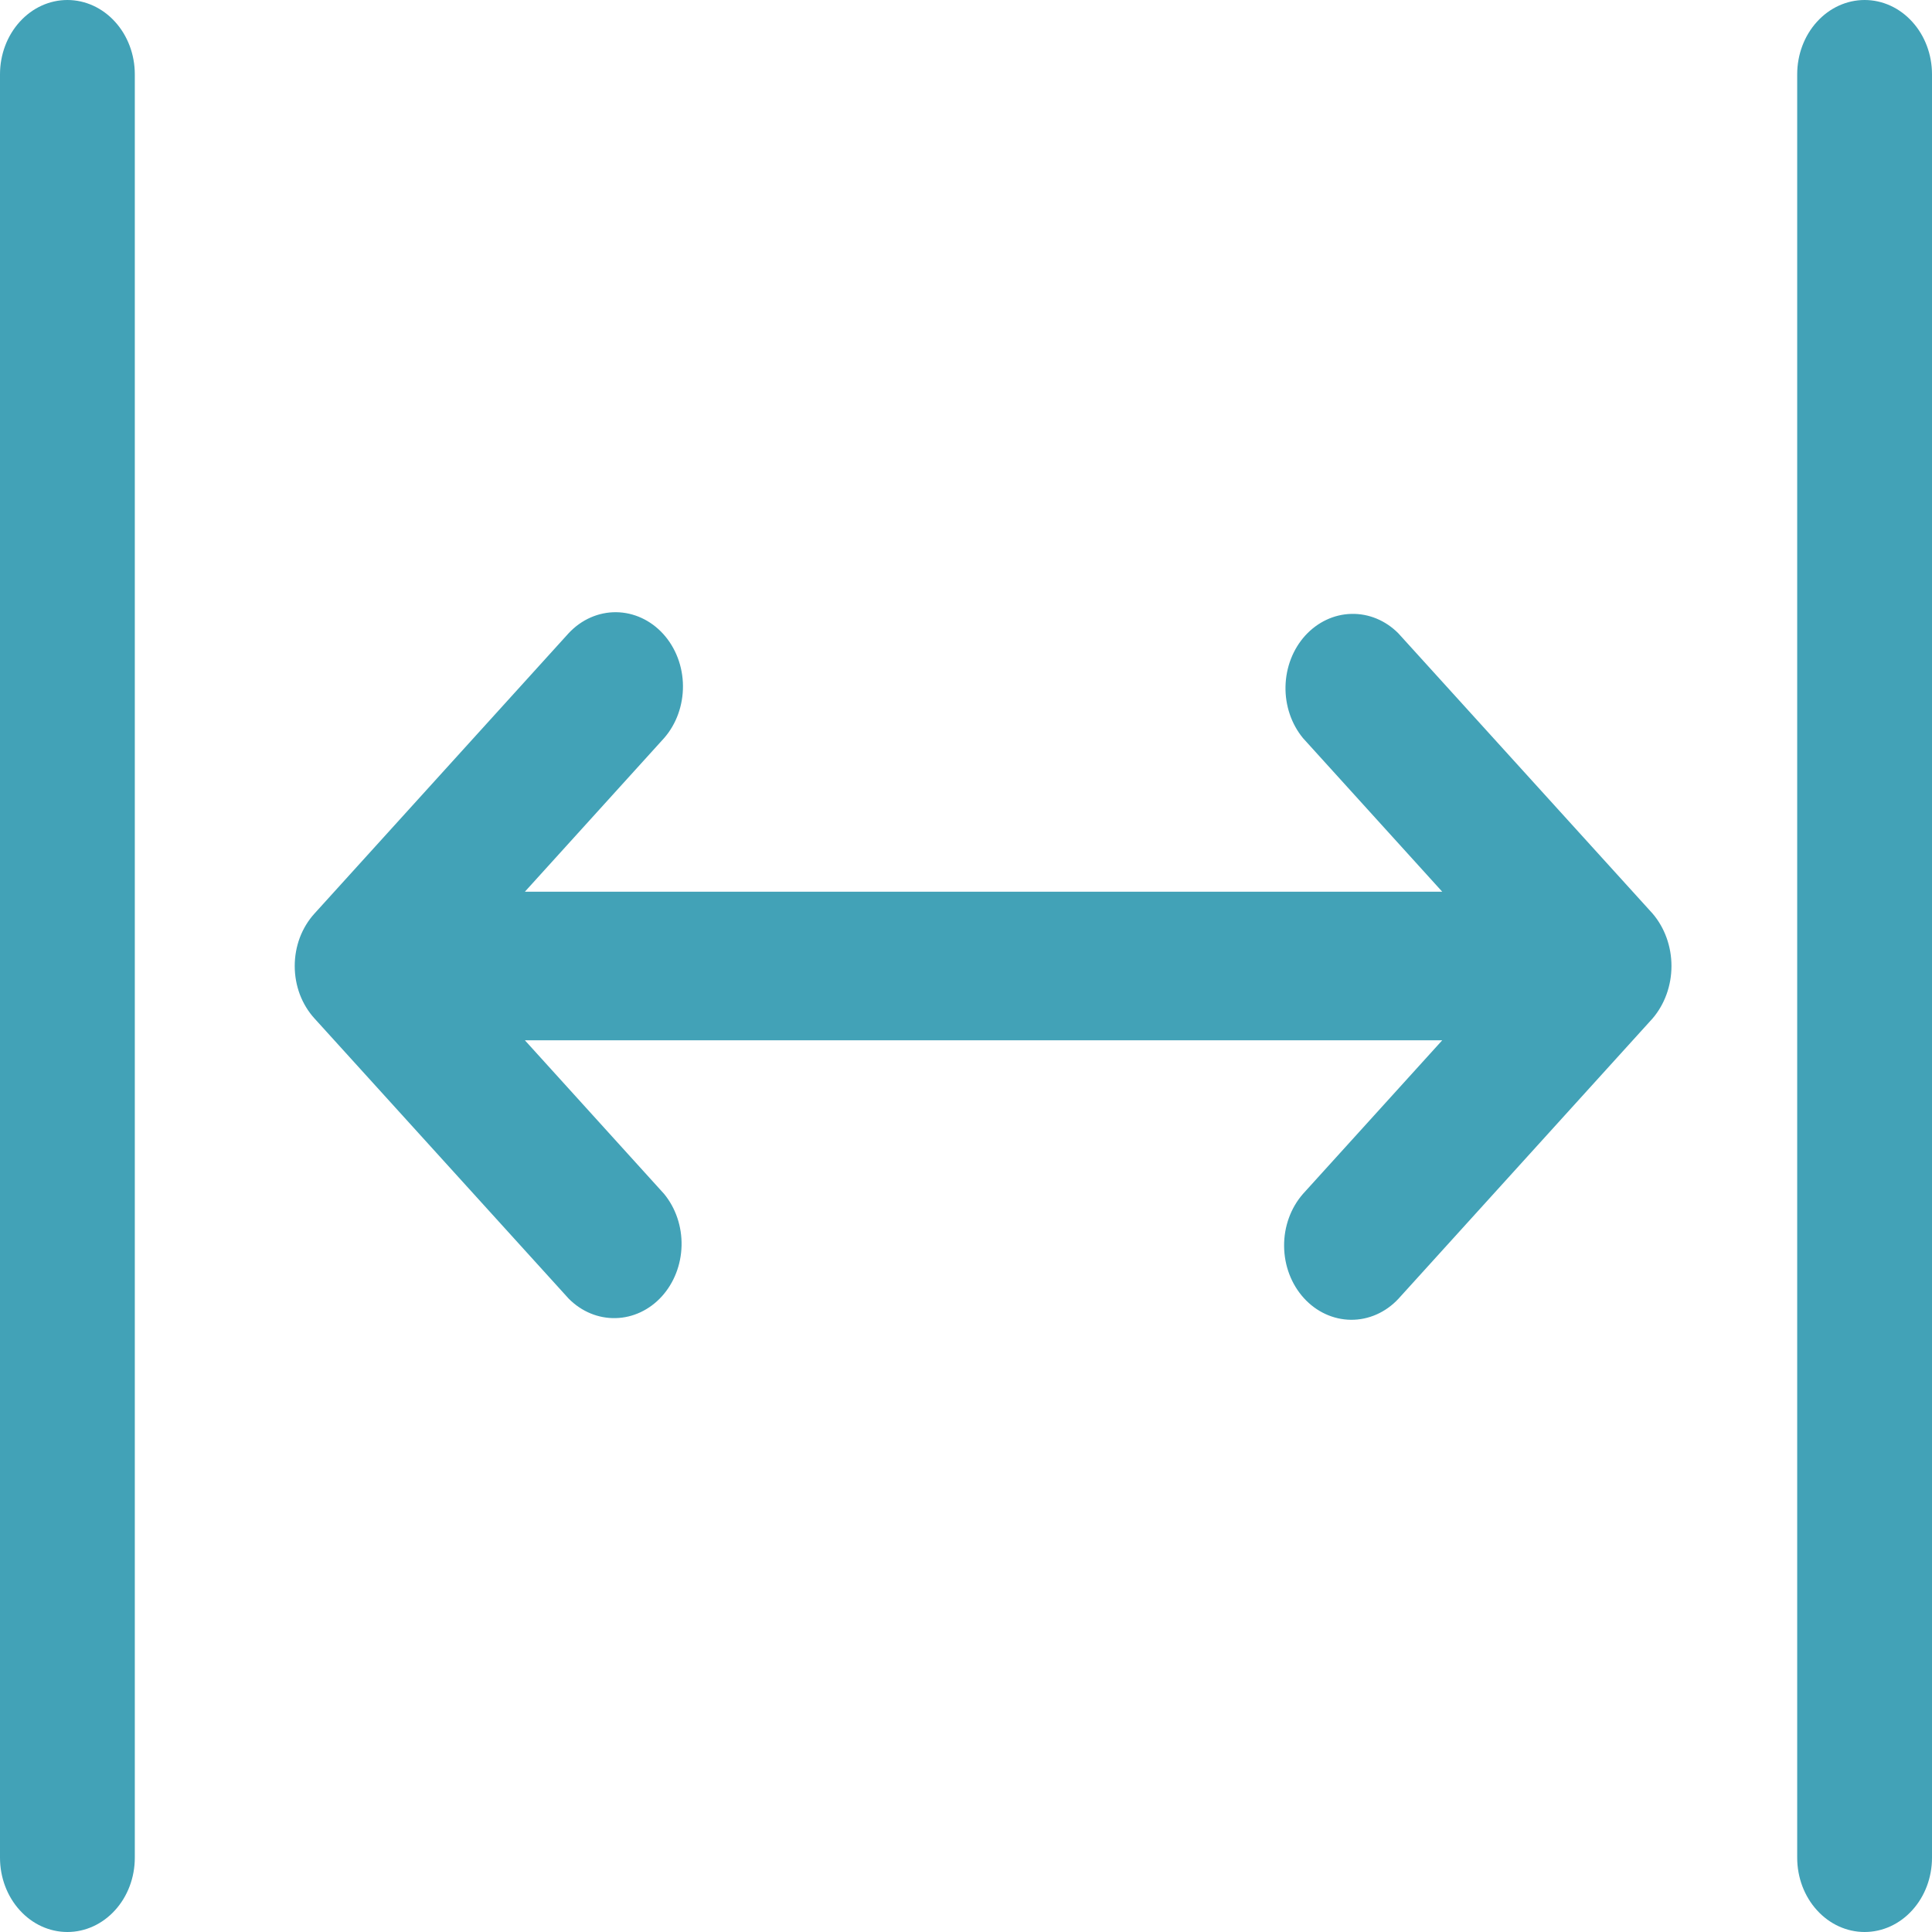 <svg width="40" height="40" viewBox="0 0 40 40" fill="none" xmlns="http://www.w3.org/2000/svg">
<path d="M1.395 40C1.025 40 0.67 39.838 0.409 39.549C0.147 39.261 -1.08307e-06 38.87 -1.06524e-06 38.462L5.4872e-07 1.538C5.66555e-07 1.13 0.147 0.739 0.409 0.451C0.67 0.162 1.025 4.48162e-08 1.395 6.09924e-08C1.765 7.71687e-08 2.12 0.162 2.382 0.451C2.644 0.739 2.791 1.13 2.791 1.538L2.791 38.462C2.791 38.87 2.644 39.261 2.382 39.549C2.12 39.838 1.765 40 1.395 40ZM37.209 1.538L37.209 38.462C37.209 38.87 37.356 39.261 37.618 39.549C37.88 39.838 38.235 40 38.605 40C38.975 40 39.33 39.838 39.591 39.549C39.853 39.261 40 38.87 40 38.462L40 1.538C40 1.13 39.853 0.739 39.591 0.451C39.33 0.162 38.975 1.70364e-06 38.605 1.68746e-06C38.235 1.67129e-06 37.88 0.162 37.618 0.451C37.356 0.739 37.209 1.13 37.209 1.538ZM26.977 24.718C26.723 25.008 26.582 25.397 26.586 25.8C26.589 26.204 26.736 26.59 26.995 26.875C27.253 27.16 27.604 27.321 27.969 27.325C28.335 27.328 28.688 27.173 28.951 26.892L34.214 21.087C34.466 20.793 34.606 20.404 34.606 20C34.606 19.596 34.466 19.207 34.214 18.913L28.951 13.112C28.686 12.845 28.338 12.701 27.979 12.71C27.62 12.718 27.279 12.879 27.024 13.158C26.77 13.438 26.624 13.814 26.615 14.21C26.606 14.605 26.736 14.989 26.977 15.282L29.86 18.462L10.867 18.462L13.749 15.282C14.003 14.992 14.143 14.603 14.14 14.2C14.137 13.796 13.99 13.411 13.731 13.125C13.472 12.84 13.122 12.679 12.756 12.675C12.39 12.672 12.038 12.827 11.775 13.108L6.512 18.913C6.382 19.055 6.279 19.225 6.208 19.411C6.138 19.598 6.102 19.798 6.102 20C6.102 20.202 6.138 20.402 6.208 20.589C6.279 20.775 6.382 20.945 6.512 21.087L11.775 26.888C12.04 27.155 12.388 27.299 12.746 27.29C13.105 27.282 13.447 27.121 13.701 26.842C13.955 26.562 14.102 26.186 14.111 25.79C14.12 25.395 13.99 25.011 13.749 24.718L10.867 21.538L29.86 21.538L26.977 24.718Z" fill="#42A2B7"/>
</svg>
